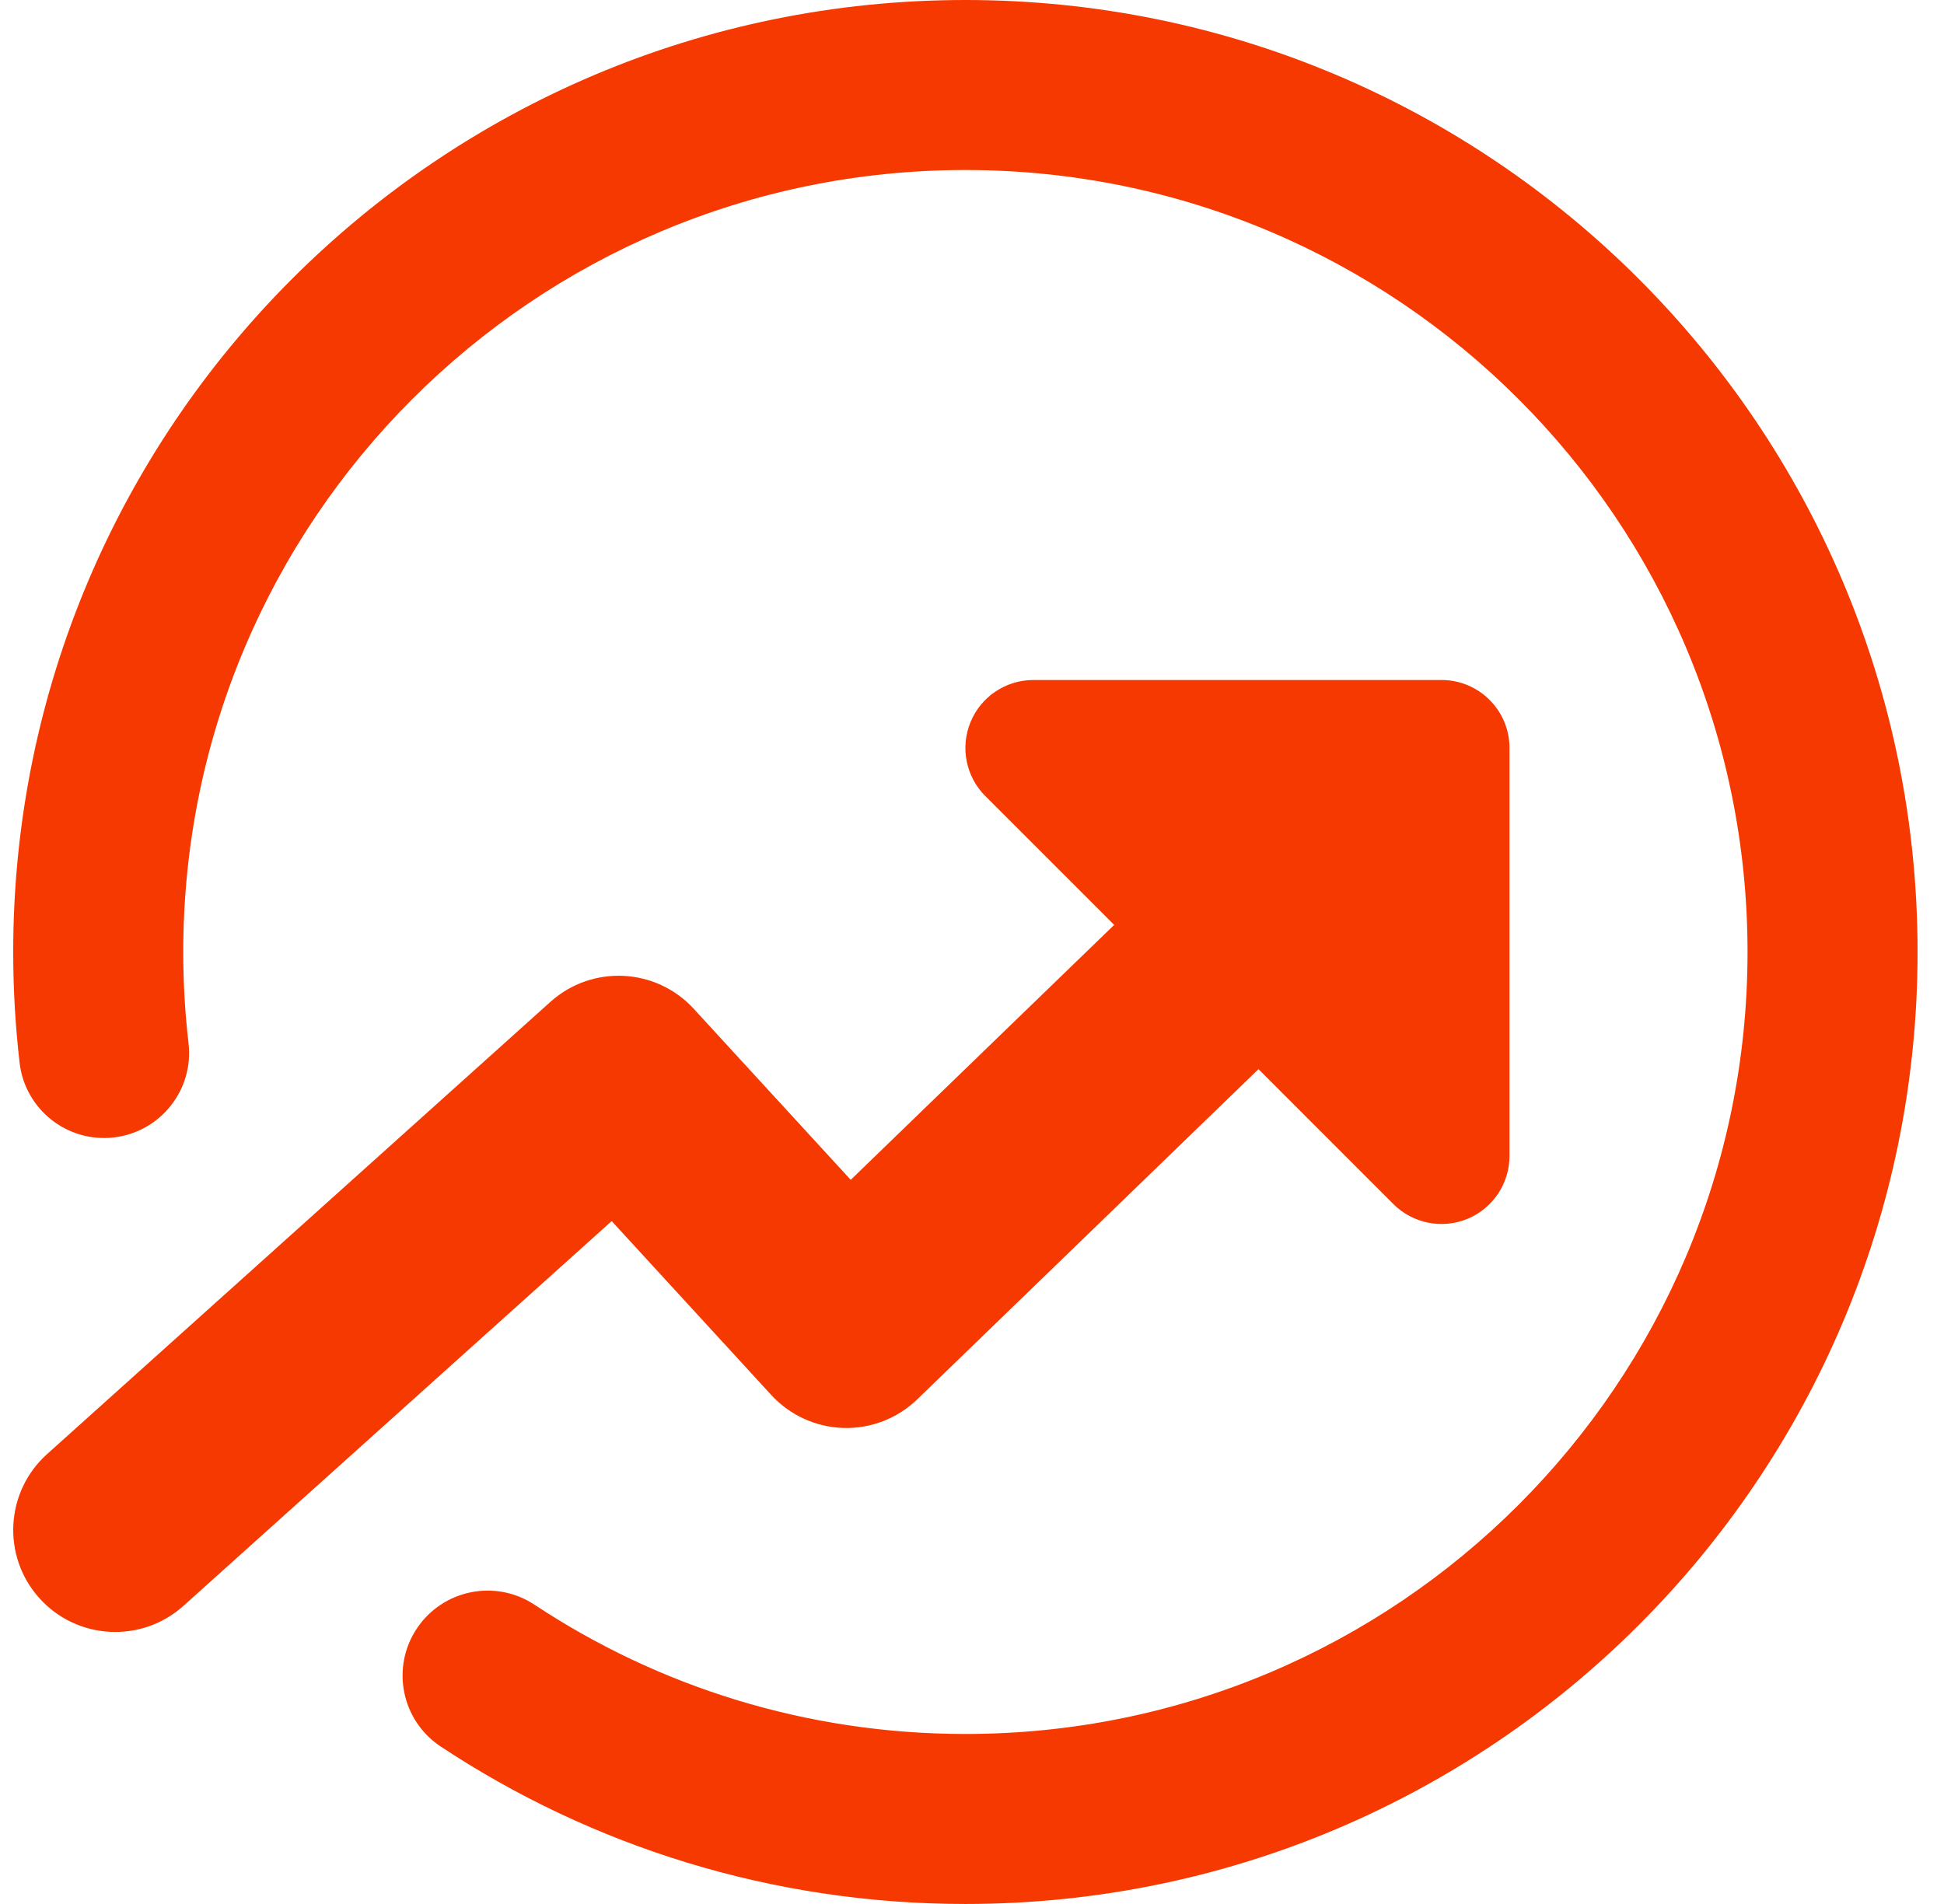 <svg width="49" height="48" viewBox="0 0 49 48" fill="none" xmlns="http://www.w3.org/2000/svg">
<g clip-path="url(#clip0_8225_9848)">
<path fill-rule="evenodd" clip-rule="evenodd" d="M13.472 40.455C16.586 42.515 20.316 43.714 24.334 43.714C35.221 43.714 44.048 34.888 44.048 24C44.048 13.112 35.221 4.286 24.334 4.286C13.446 4.286 4.619 13.112 4.619 24C4.619 24.779 4.664 25.546 4.752 26.299C4.888 27.475 4.046 28.538 2.87 28.675C1.694 28.811 0.631 27.969 0.494 26.793C0.388 25.876 0.333 24.944 0.333 24C0.333 10.745 11.079 0 24.334 0C37.588 0 48.334 10.745 48.334 24C48.334 37.255 37.588 48 24.334 48C19.45 48 14.901 46.539 11.108 44.03C10.121 43.377 9.85 42.047 10.503 41.061C11.156 40.074 12.485 39.803 13.472 40.455ZM0.992 40.29C1.942 41.346 3.567 41.433 4.624 40.484L15.418 30.784L19.439 35.167C19.908 35.678 20.564 35.978 21.257 35.999C21.951 36.02 22.623 35.759 23.122 35.276L31.721 26.954L35.121 30.355C35.612 30.845 36.349 30.992 36.99 30.727C37.63 30.461 38.048 29.836 38.048 29.143V18.857C38.048 17.91 37.281 17.143 36.334 17.143H26.048C25.355 17.143 24.729 17.56 24.464 18.201C24.199 18.842 24.345 19.579 24.836 20.069L28.084 23.317L21.443 29.744L17.486 25.432C16.533 24.393 14.921 24.316 13.873 25.258L1.186 36.659C0.13 37.608 0.043 39.234 0.992 40.29Z" fill="#F53900"/>
</g>
<defs>
<clipPath id="clip0_8225_9848">
<rect width="48" height="48" fill="white" transform="translate(0.333)"/>
</clipPath>
</defs>
</svg>
